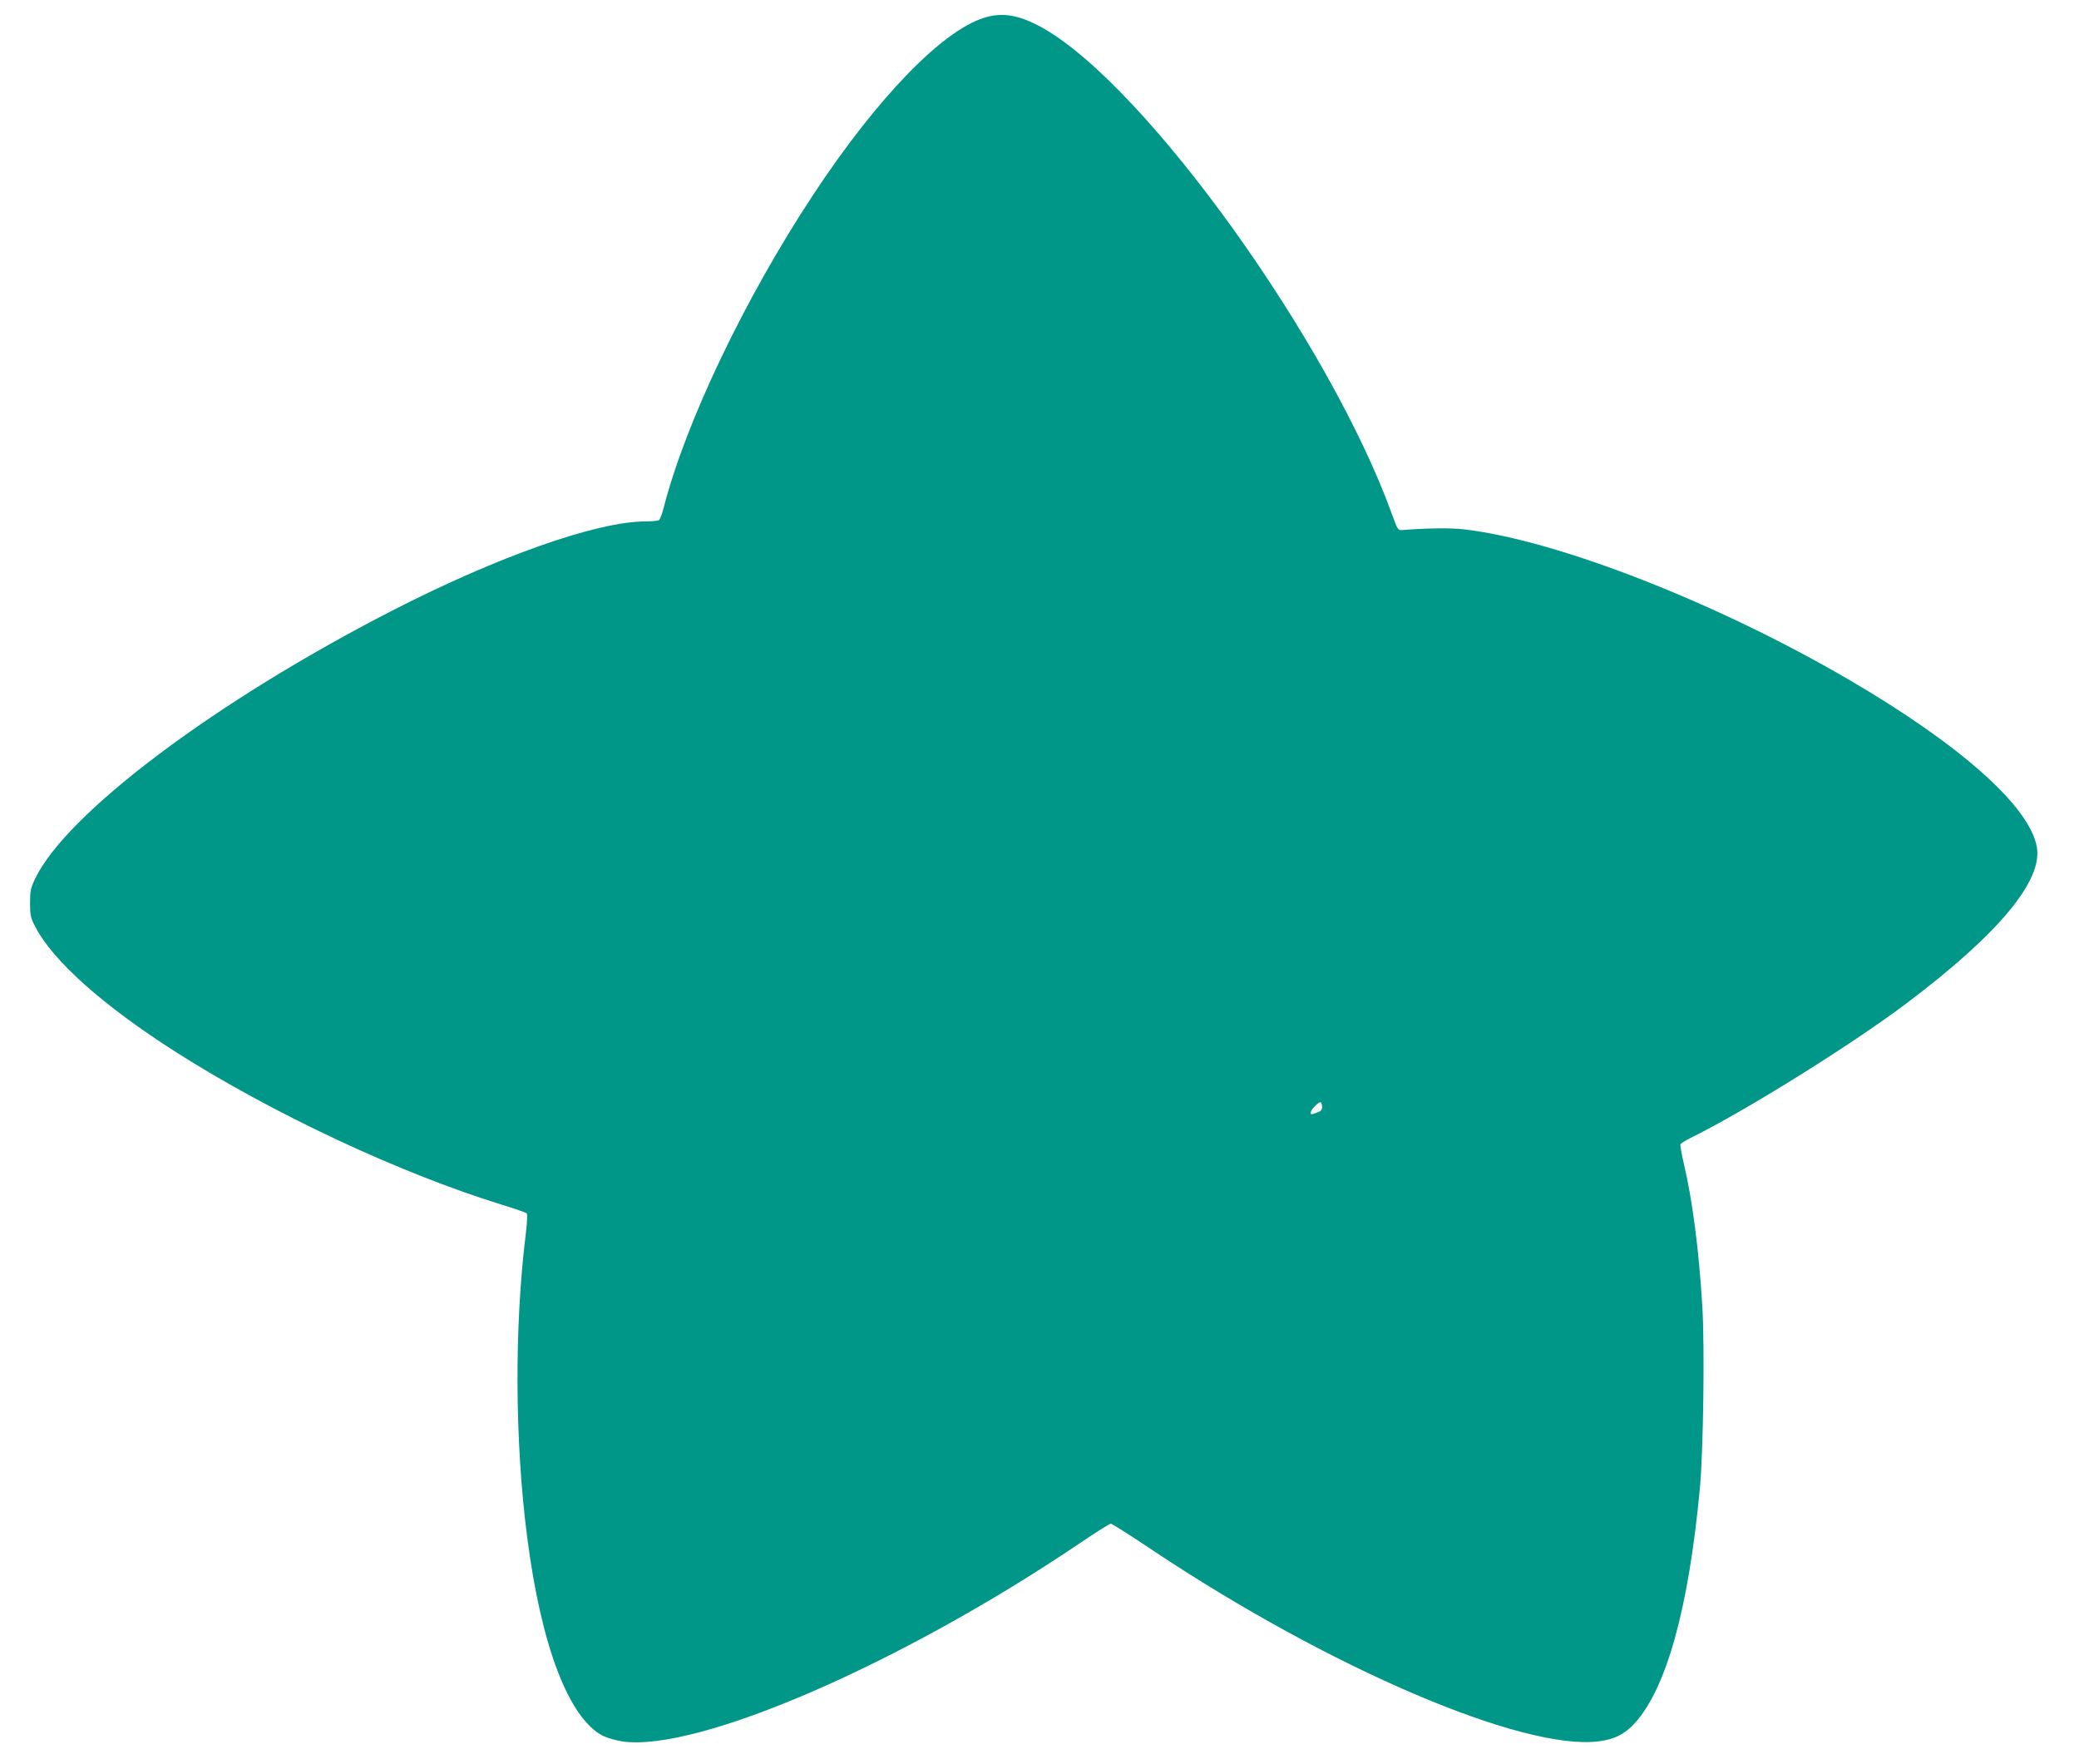 <?xml version="1.0" standalone="no"?>
<!DOCTYPE svg PUBLIC "-//W3C//DTD SVG 20010904//EN"
 "http://www.w3.org/TR/2001/REC-SVG-20010904/DTD/svg10.dtd">
<svg version="1.0" xmlns="http://www.w3.org/2000/svg"
 width="1280pt" height="1086pt" viewBox="0 0 1280 1086"
 preserveAspectRatio="xMidYMid meet">
<g transform="translate(0,1086) scale(0.1,-0.1)"
fill="#009688" stroke="none">
<path d="M6057 10750 c-261 -83 -660 -497 -1051 -1090 -421 -638 -787 -1404
-921 -1930 -9 -36 -22 -68 -28 -72 -7 -4 -44 -8 -83 -8 -298 0 -910 -216
-1559 -549 -1088 -558 -2006 -1247 -2199 -1651 -27 -57 -31 -75 -31 -150 0
-75 4 -92 32 -145 109 -211 418 -486 868 -773 591 -376 1371 -742 2000 -937
83 -25 154 -50 158 -55 5 -4 2 -66 -7 -136 -70 -571 -66 -1275 10 -1859 86
-668 256 -1113 466 -1221 26 -13 81 -29 123 -35 464 -64 1717 480 2815 1222
97 66 182 119 189 119 7 0 126 -75 264 -168 1086 -723 2273 -1231 2740 -1172
97 12 162 45 224 114 194 216 330 707 399 1446 21 225 30 871 15 1115 -21 351
-61 659 -115 886 -13 56 -22 108 -20 114 3 6 30 23 61 39 331 162 989 572
1328 827 569 428 845 759 805 967 -47 250 -470 626 -1152 1025 -814 476 -1796
860 -2372 928 -84 10 -233 8 -381 -4 -28 -2 -30 0 -66 100 -382 1055 -1508
2625 -2144 2988 -146 83 -253 102 -368 65z m2083 -6705 c0 -17 -8 -26 -31 -34
-39 -14 -39 -14 -39 1 0 17 51 68 62 62 4 -3 8 -16 8 -29z"/>
</g>
</svg>
